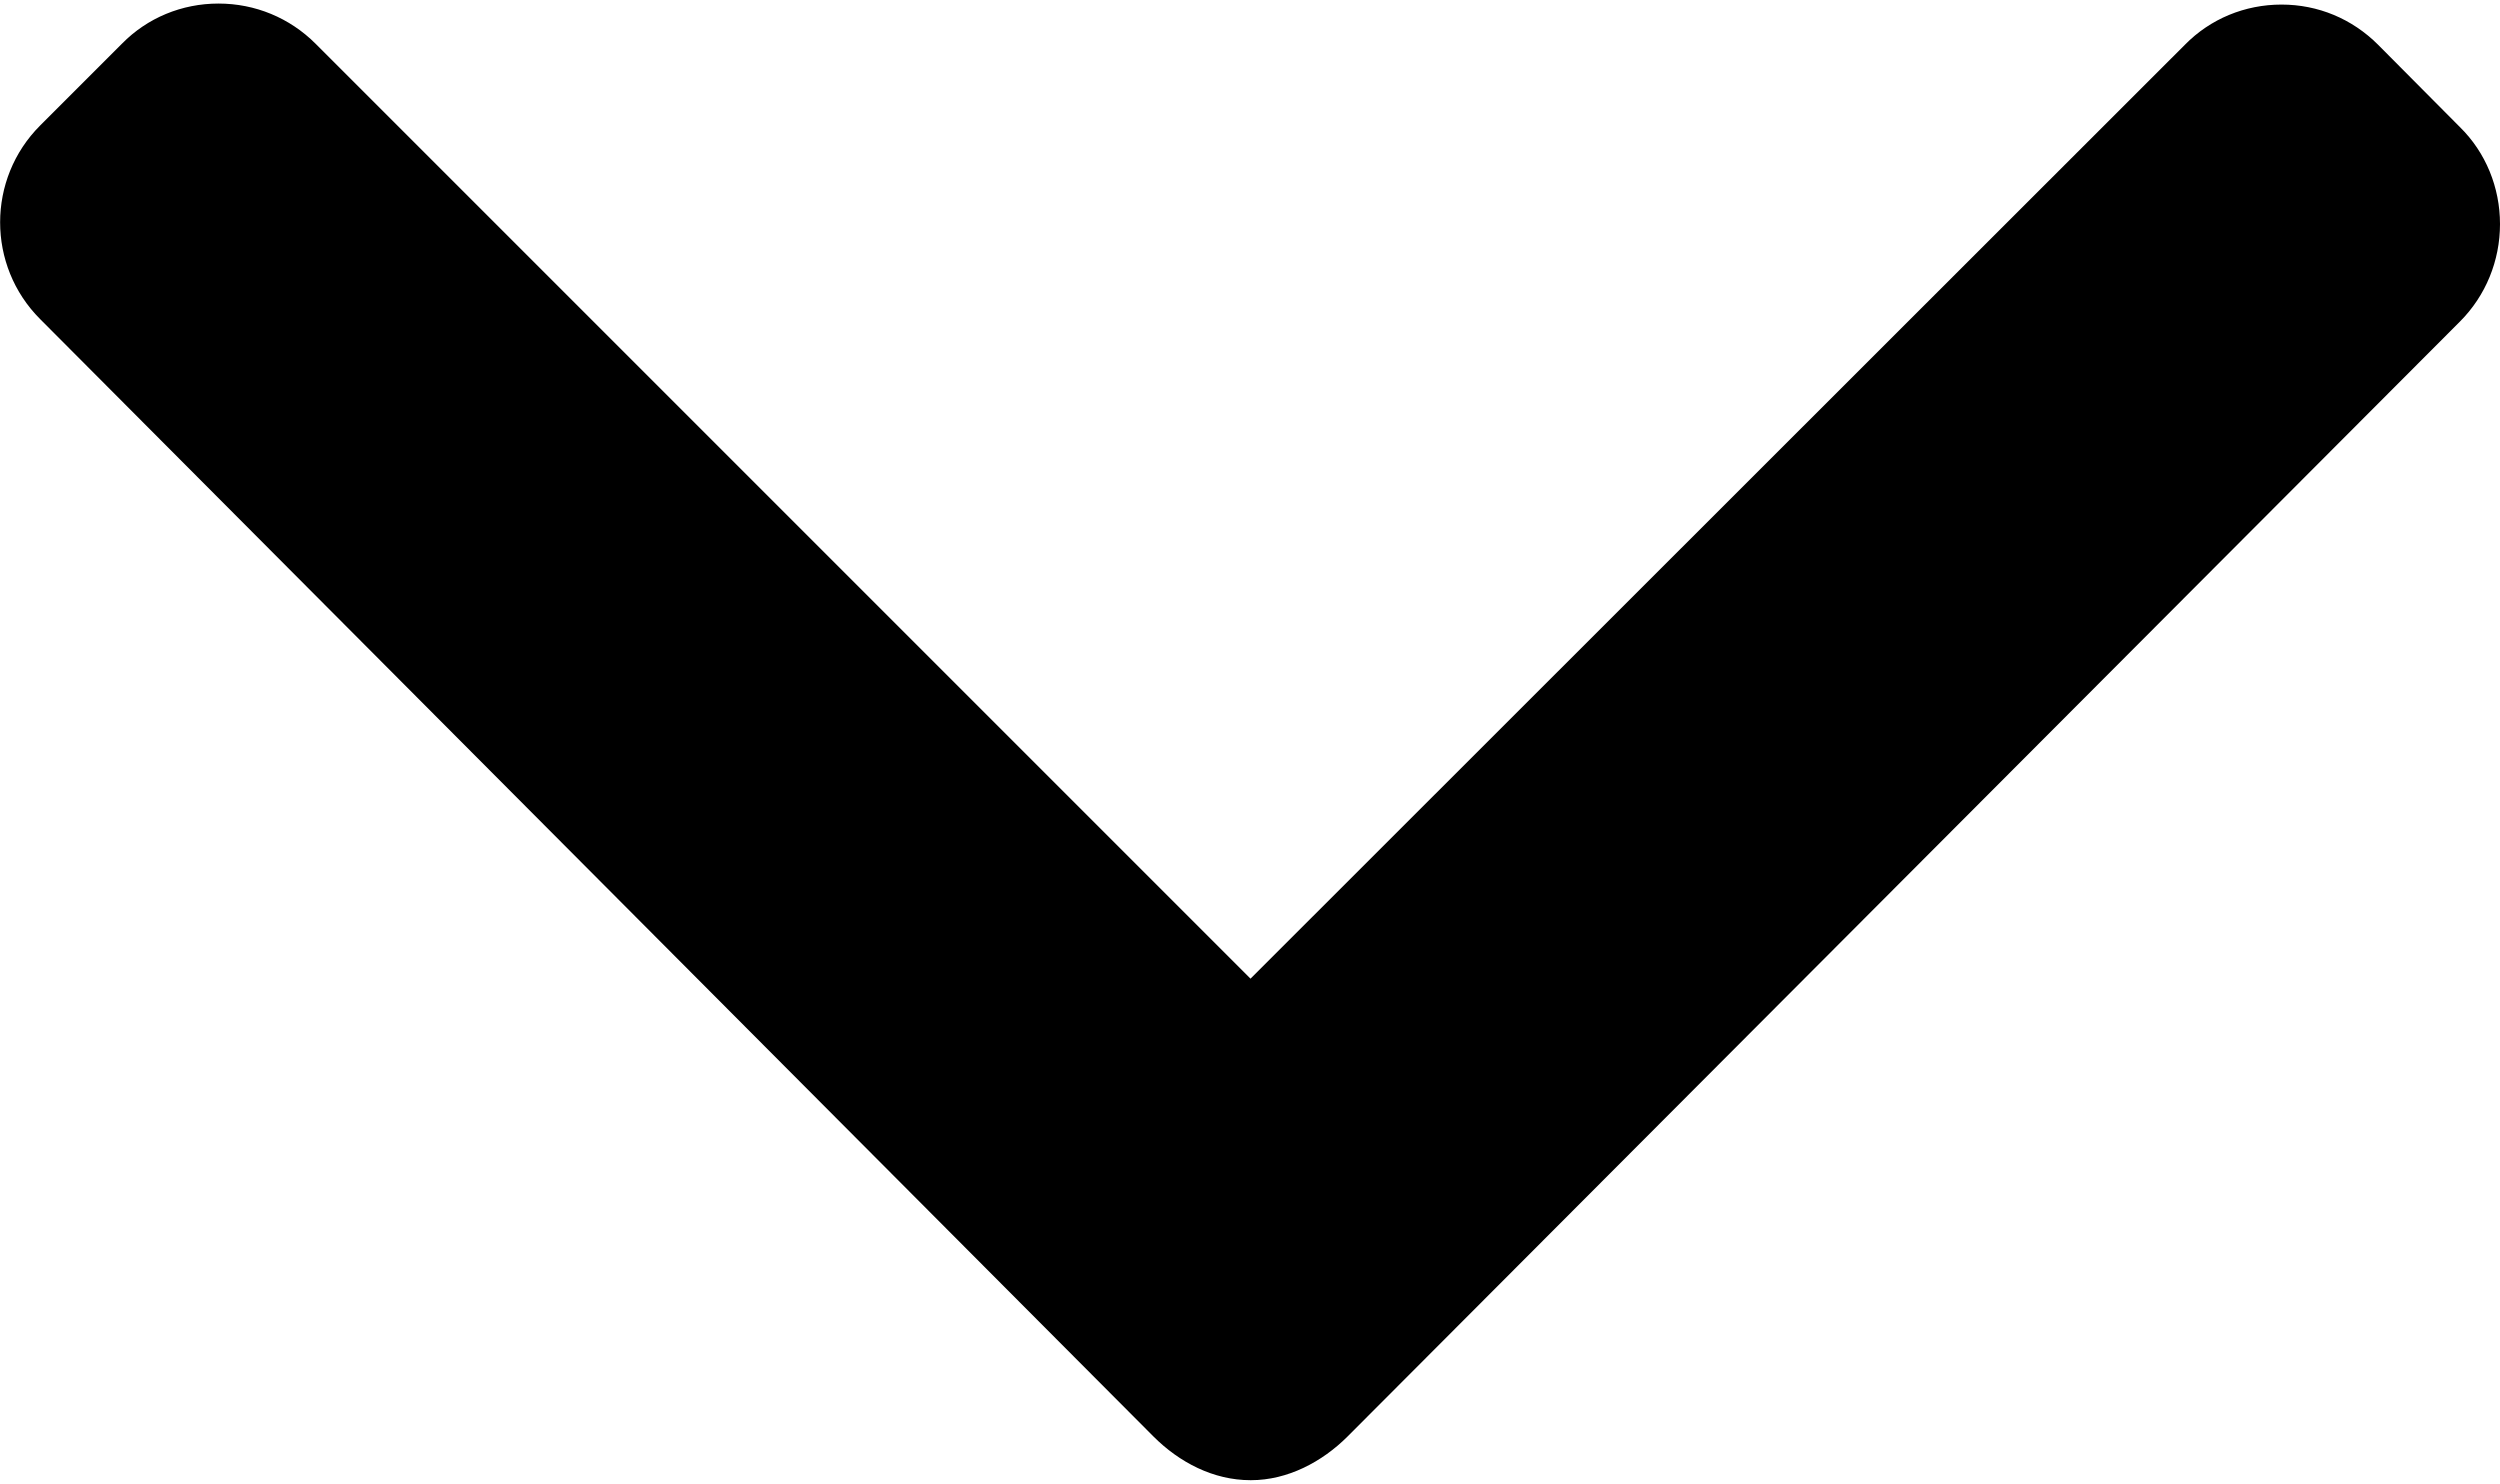<?xml version="1.0" encoding="utf-8"?>
<!-- Generator: Adobe Illustrator 24.1.1, SVG Export Plug-In . SVG Version: 6.00 Build 0)  -->
<svg version="1.1" id="Layer_1" xmlns="http://www.w3.org/2000/svg" xmlns:xlink="http://www.w3.org/1999/xlink" x="0px" y="0px"
	 viewBox="0 0 492 292" style="enable-background:new 0 0 492 292;" width="492" height="292" xml:space="preserve">
<g>
	<g>
		<path d="M484.1,25L468,8.8c-5.1-5.1-11.8-7.9-19-7.9c-7.2,0-14,2.8-19,7.9L246.1,192.6L62.1,8.6C57,3.5,50.2,0.7,43,0.7
			s-14,2.8-19,7.9L7.9,24.7c-10.5,10.5-10.5,27.6,0,38.1L227,282.7c5.1,5.1,11.8,8.6,19.1,8.6h0.1c7.2,0,14-3.6,19-8.6L484.1,63.3
			c5.1-5.1,7.9-12,7.9-19.2C492,36.9,489.2,30,484.1,25z"/>
	</g>
</g>
</svg>
